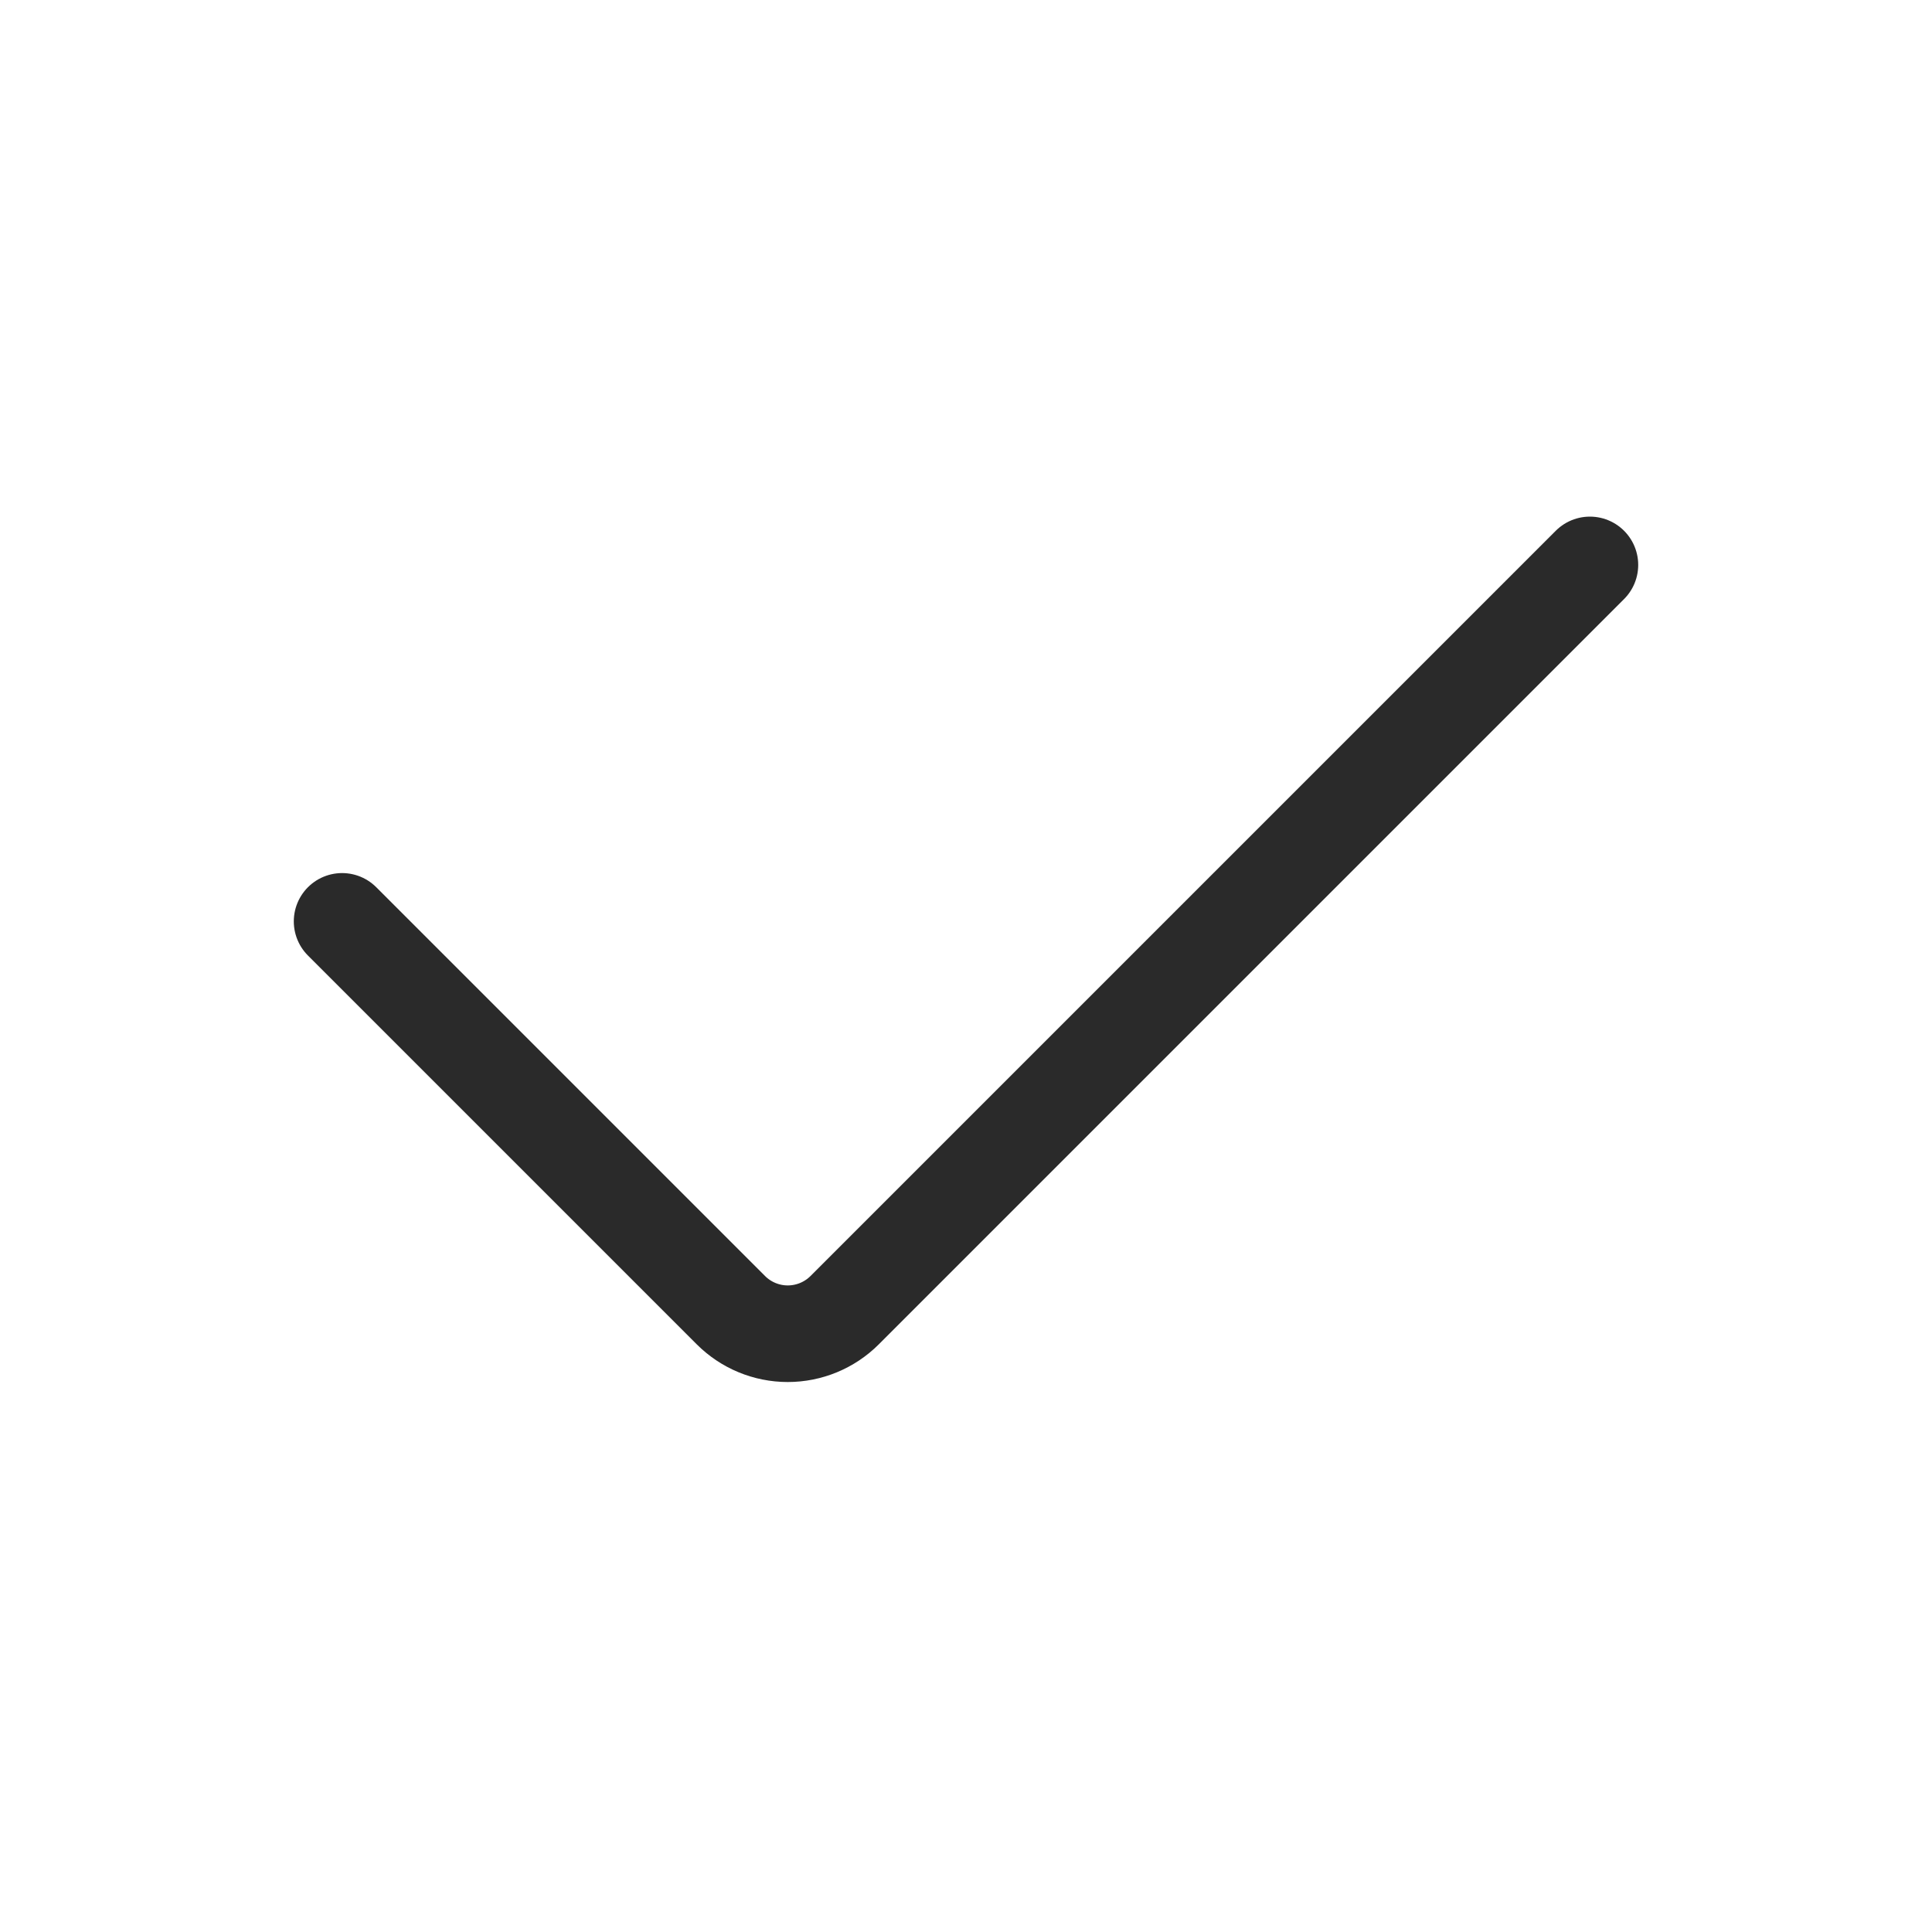 <svg width="30" height="30" viewBox="0 0 30 30" fill="none" xmlns="http://www.w3.org/2000/svg">
<path d="M24.688 8.772L13.116 20.344C12.882 20.578 12.564 20.71 12.232 20.71C11.901 20.71 11.583 20.578 11.349 20.344L5.312 14.307" stroke="#2A2A2A" stroke-width="1.5" stroke-linecap="round" stroke-linejoin="round"/>
</svg>
